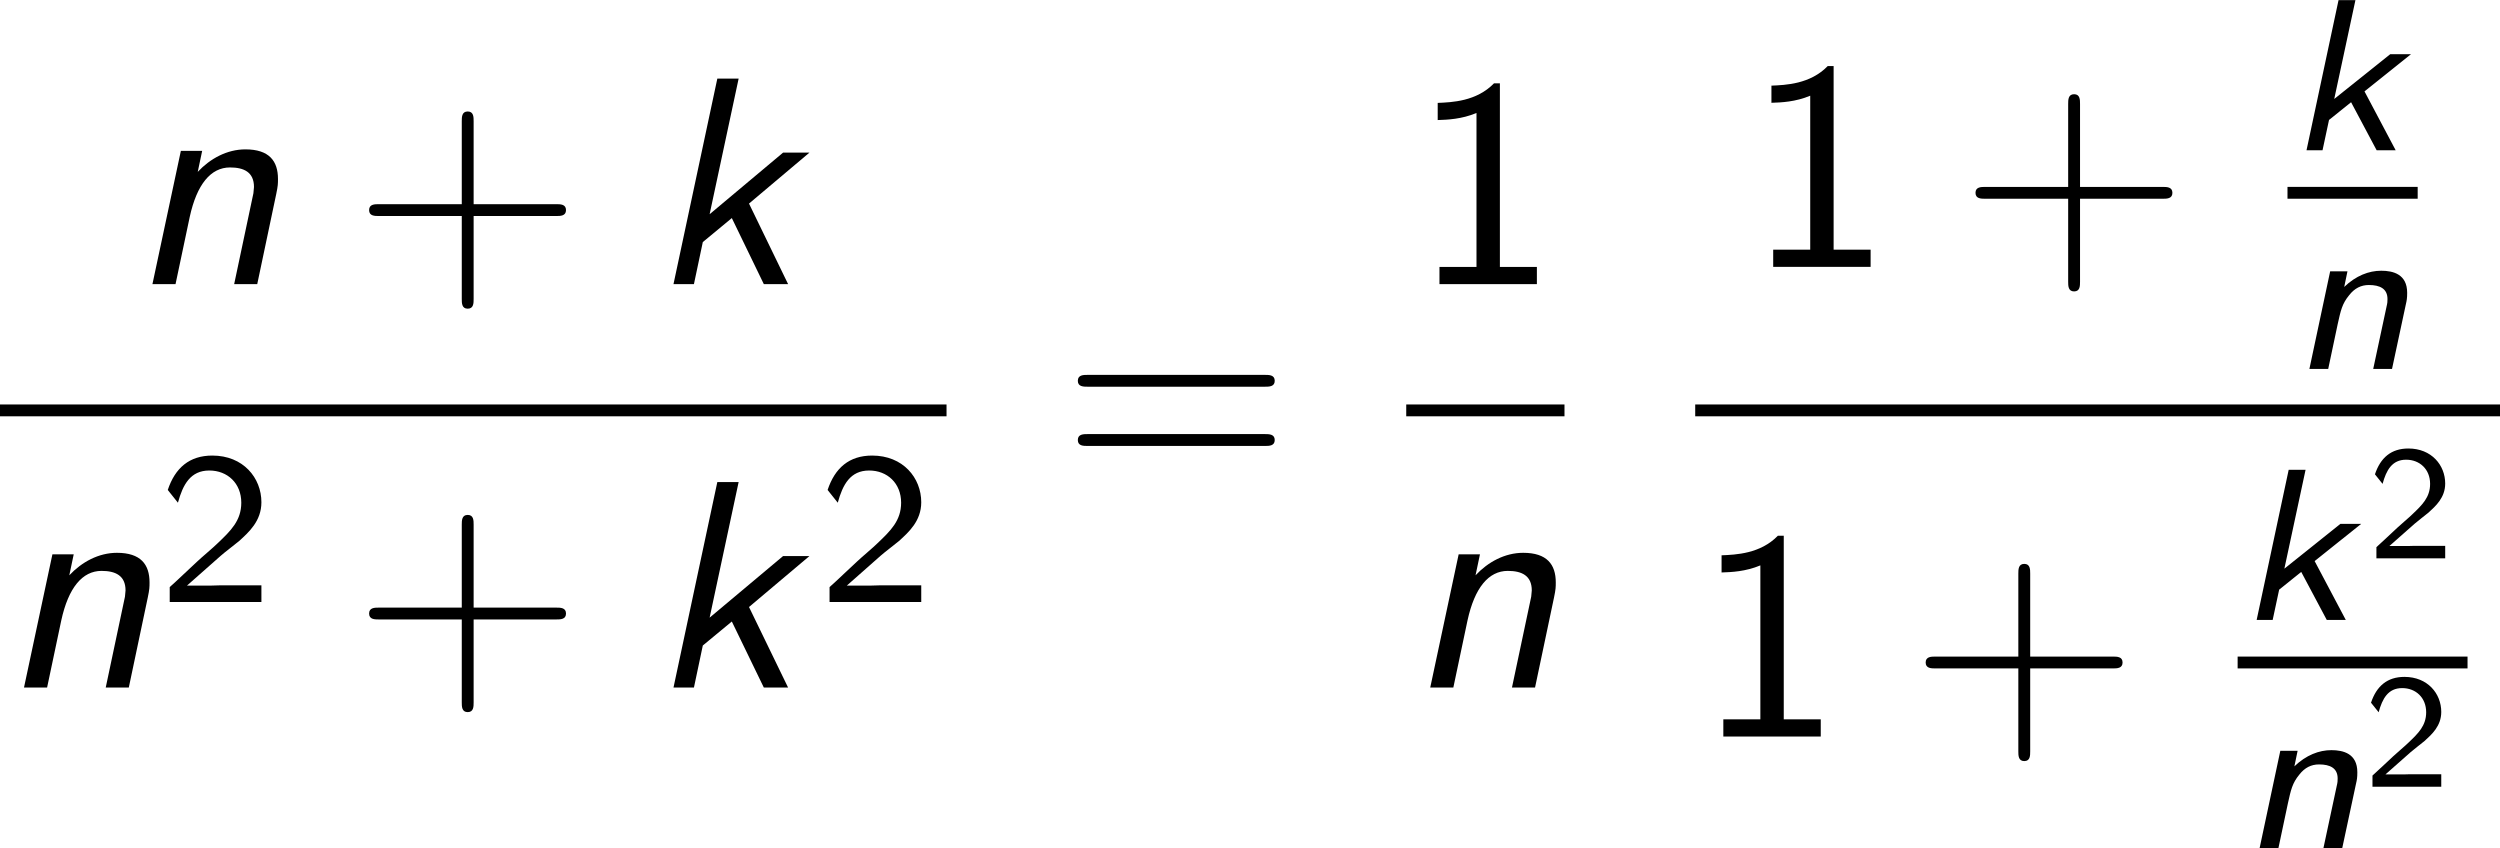 <?xml version='1.0' encoding='UTF-8'?>
<!-- This file was generated by dvisvgm 2.13.3 -->
<svg version='1.1' xmlns='http://www.w3.org/2000/svg' xmlns:xlink='http://www.w3.org/1999/xlink' width='92.102pt' height='31.253pt' viewBox='187.075 69.738 92.102 31.253'>
<defs>
<path id='g2-50' d='M1.692-.46C1.62-.46 1.548-.454 1.476-.454H.795L1.722-1.273C1.829-1.369 2.122-1.59 2.236-1.686C2.499-1.925 2.851-2.236 2.851-2.756C2.851-3.431 2.349-4.047 1.494-4.047C.861-4.047 .466-3.706 .263-3.096L.544-2.744C.681-3.246 .891-3.634 1.411-3.634C1.913-3.634 2.295-3.282 2.295-2.744C2.295-2.248 2.002-1.967 1.644-1.626C1.524-1.506 1.201-1.237 1.076-1.118C.903-.962 .49-.562 .317-.412V0H2.851V-.46H1.692Z'/>
<path id='g0-107' d='M2.837-2.168L4.551-3.539H3.786L1.722-1.889L2.503-5.531H1.881L.701 0H1.291L1.53-1.116L2.343-1.769L3.284 0H3.985L2.837-2.168Z'/>
<path id='g0-110' d='M4.216-2.383C4.248-2.519 4.264-2.606 4.264-2.805C4.264-3.491 3.746-3.618 3.308-3.618C2.853-3.618 2.375-3.435 1.945-3.021L2.064-3.595H1.427L.662 0H1.355L1.706-1.658C1.817-2.152 1.865-2.399 2.128-2.718C2.327-2.973 2.566-3.092 2.853-3.092C3.26-3.092 3.539-2.957 3.539-2.574C3.539-2.455 3.531-2.431 3.523-2.383L3.013 0H3.706L4.216-2.383Z'/>
<path id='g1-107' d='M3.698-2.967L5.924-4.844H4.953L2.247-2.575L3.316-7.571H2.531L.916 0H1.669L1.996-1.549L3.065-2.433L4.244 0H5.138L3.698-2.967Z'/>
<path id='g1-110' d='M5.444-3.316C5.509-3.622 5.509-3.709 5.509-3.873C5.509-4.538 5.182-4.964 4.309-4.964C3.633-4.964 3.011-4.625 2.553-4.135L2.716-4.909H1.931L.884 0H1.735L2.258-2.476C2.52-3.676 3.033-4.298 3.742-4.298C4.255-4.298 4.625-4.124 4.625-3.578C4.625-3.545 4.604-3.371 4.604-3.349L3.895 0H4.745L5.444-3.316Z'/>
<use id='g3-50' xlink:href='#g2-50' transform='scale(1.333)'/>
<path id='g4-43' d='M4.462-2.509H7.505C7.658-2.509 7.865-2.509 7.865-2.727S7.658-2.945 7.505-2.945H4.462V-6C4.462-6.153 4.462-6.36 4.244-6.36S4.025-6.153 4.025-6V-2.945H.971C.818-2.945 .611-2.945 .611-2.727S.818-2.509 .971-2.509H4.025V.545C4.025 .698 4.025 .905 4.244 .905S4.462 .698 4.462 .545V-2.509Z'/>
<path id='g4-49' d='M3.262-7.396H3.044C2.4-6.731 1.495-6.698 .971-6.676V-6.044C1.331-6.055 1.855-6.076 2.4-6.305V-.633H1.036V0H4.625V-.633H3.262V-7.396Z'/>
<path id='g4-61' d='M7.495-3.6C7.658-3.6 7.865-3.6 7.865-3.818S7.658-4.036 7.505-4.036H.971C.818-4.036 .611-4.036 .611-3.818S.818-3.6 .982-3.6H7.495ZM7.505-1.418C7.658-1.418 7.865-1.418 7.865-1.636S7.658-1.855 7.495-1.855H.982C.818-1.855 .611-1.855 .611-1.636S.818-1.418 .971-1.418H7.505Z'/>
</defs>
<g id='page1'>
<use x='191.807' y='80.205' xlink:href='#g1-110'/>
<use x='200.062' y='80.205' xlink:href='#g4-43'/>
<use x='210.971' y='80.205' xlink:href='#g1-107'/>
<rect x='187.075' y='84.639' height='.436' width='34.871'/>
<use x='187.075' y='95.068' xlink:href='#g1-110'/>
<use x='192.905' y='91.916' xlink:href='#g3-50'/>
<use x='200.062' y='95.068' xlink:href='#g4-43'/>
<use x='210.971' y='95.068' xlink:href='#g1-107'/>
<use x='217.214' y='91.916' xlink:href='#g3-50'/>
<use x='226.172' y='87.585' xlink:href='#g4-61'/>
<use x='239.07' y='80.205' xlink:href='#g4-49'/>
<rect x='238.882' y='84.639' height='.436' width='5.83'/>
<use x='238.882' y='95.068' xlink:href='#g1-110'/>
<use x='251.365' y='79.569' xlink:href='#g4-49'/>
<use x='259.243' y='79.569' xlink:href='#g4-43'/>
<use x='271.348' y='75.273' xlink:href='#g0-107'/>
<rect x='271.348' y='76.623' height='.436' width='4.796'/>
<use x='271.493' y='83.33' xlink:href='#g0-110'/>
<rect x='249.528' y='84.639' height='.436' width='29.649'/>
<use x='249.528' y='96.872' xlink:href='#g4-49'/>
<use x='257.407' y='96.872' xlink:href='#g4-43'/>
<use x='269.511' y='92.577' xlink:href='#g0-107'/>
<use x='274.307' y='90.308' xlink:href='#g2-50'/>
<rect x='269.511' y='93.927' height='.436' width='8.47'/>
<use x='269.657' y='100.992' xlink:href='#g0-110'/>
<use x='274.162' y='98.722' xlink:href='#g2-50'/>
</g>
</svg><!--Rendered by QuickLaTeX.com-->